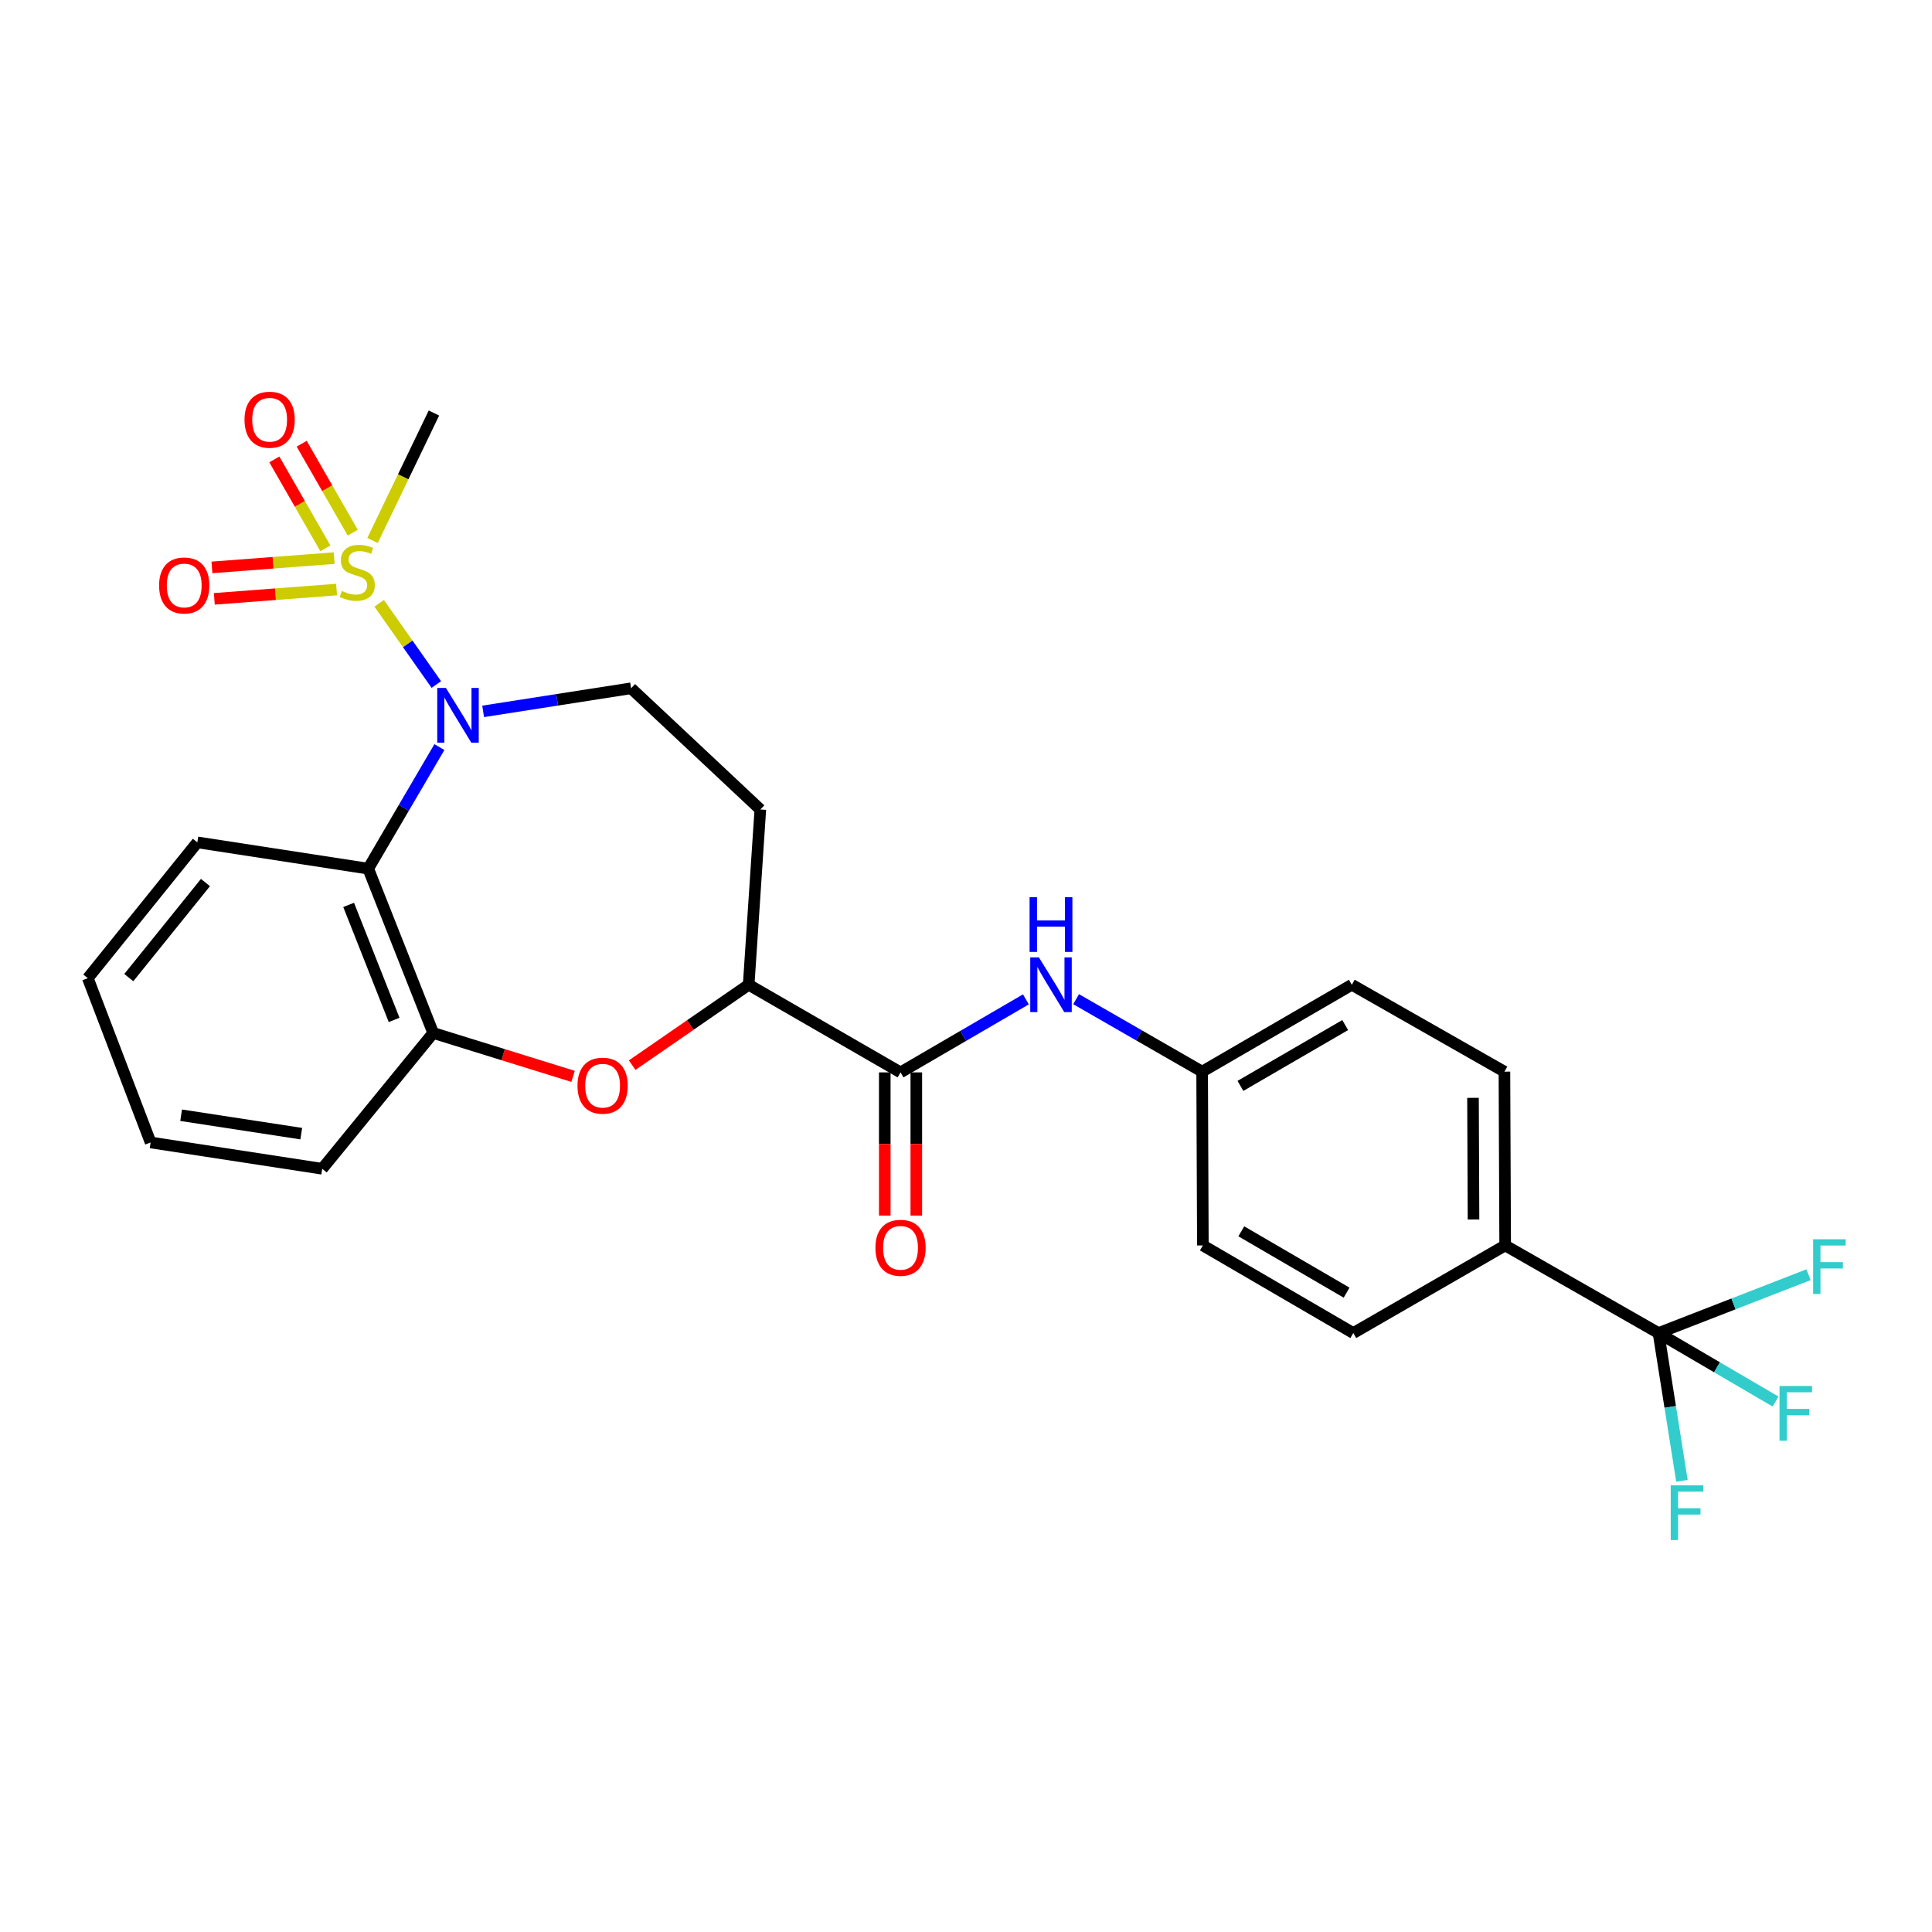 <?xml version='1.0' encoding='iso-8859-1'?>
<svg version='1.1' baseProfile='full'
              xmlns='http://www.w3.org/2000/svg'
                      xmlns:rdkit='http://www.rdkit.org/xml'
                      xmlns:xlink='http://www.w3.org/1999/xlink'
                  xml:space='preserve'
width='1000px' height='1000px' viewBox='0 0 1000 1000'>
<!-- END OF HEADER -->
<rect style='opacity:1.0;fill:#FFFFFF;stroke:none' width='1000' height='1000' x='0' y='0'> </rect>
<path class='bond-0' d='M 196.262,312.272 L 211.055,333.286' style='fill:none;fill-rule:evenodd;stroke:#CCCC00;stroke-width:6px;stroke-linecap:butt;stroke-linejoin:miter;stroke-opacity:1' />
<path class='bond-0' d='M 211.055,333.286 L 225.848,354.3' style='fill:none;fill-rule:evenodd;stroke:#0000FF;stroke-width:6px;stroke-linecap:butt;stroke-linejoin:miter;stroke-opacity:1' />
<path class='bond-9' d='M 172.973,288.879 L 141.334,291.281' style='fill:none;fill-rule:evenodd;stroke:#CCCC00;stroke-width:6px;stroke-linecap:butt;stroke-linejoin:miter;stroke-opacity:1' />
<path class='bond-9' d='M 141.334,291.281 L 109.696,293.684' style='fill:none;fill-rule:evenodd;stroke:#FF0000;stroke-width:6px;stroke-linecap:butt;stroke-linejoin:miter;stroke-opacity:1' />
<path class='bond-9' d='M 174.21,305.156 L 142.571,307.558' style='fill:none;fill-rule:evenodd;stroke:#CCCC00;stroke-width:6px;stroke-linecap:butt;stroke-linejoin:miter;stroke-opacity:1' />
<path class='bond-9' d='M 142.571,307.558 L 110.932,309.961' style='fill:none;fill-rule:evenodd;stroke:#FF0000;stroke-width:6px;stroke-linecap:butt;stroke-linejoin:miter;stroke-opacity:1' />
<path class='bond-10' d='M 182.581,275.696 L 169.366,252.681' style='fill:none;fill-rule:evenodd;stroke:#CCCC00;stroke-width:6px;stroke-linecap:butt;stroke-linejoin:miter;stroke-opacity:1' />
<path class='bond-10' d='M 169.366,252.681 L 156.152,229.667' style='fill:none;fill-rule:evenodd;stroke:#FF0000;stroke-width:6px;stroke-linecap:butt;stroke-linejoin:miter;stroke-opacity:1' />
<path class='bond-10' d='M 168.424,283.824 L 155.21,260.81' style='fill:none;fill-rule:evenodd;stroke:#CCCC00;stroke-width:6px;stroke-linecap:butt;stroke-linejoin:miter;stroke-opacity:1' />
<path class='bond-10' d='M 155.21,260.81 L 141.996,237.795' style='fill:none;fill-rule:evenodd;stroke:#FF0000;stroke-width:6px;stroke-linecap:butt;stroke-linejoin:miter;stroke-opacity:1' />
<path class='bond-20' d='M 192.82,279.751 L 208.712,246.763' style='fill:none;fill-rule:evenodd;stroke:#CCCC00;stroke-width:6px;stroke-linecap:butt;stroke-linejoin:miter;stroke-opacity:1' />
<path class='bond-20' d='M 208.712,246.763 L 224.603,213.775' style='fill:none;fill-rule:evenodd;stroke:#000000;stroke-width:6px;stroke-linecap:butt;stroke-linejoin:miter;stroke-opacity:1' />
<path class='bond-1' d='M 227.428,386.692 L 209.011,418.152' style='fill:none;fill-rule:evenodd;stroke:#0000FF;stroke-width:6px;stroke-linecap:butt;stroke-linejoin:miter;stroke-opacity:1' />
<path class='bond-1' d='M 209.011,418.152 L 190.594,449.613' style='fill:none;fill-rule:evenodd;stroke:#000000;stroke-width:6px;stroke-linecap:butt;stroke-linejoin:miter;stroke-opacity:1' />
<path class='bond-7' d='M 250.071,368.203 L 288.363,362.23' style='fill:none;fill-rule:evenodd;stroke:#0000FF;stroke-width:6px;stroke-linecap:butt;stroke-linejoin:miter;stroke-opacity:1' />
<path class='bond-7' d='M 288.363,362.23 L 326.656,356.257' style='fill:none;fill-rule:evenodd;stroke:#000000;stroke-width:6px;stroke-linecap:butt;stroke-linejoin:miter;stroke-opacity:1' />
<path class='bond-5' d='M 190.594,449.613 L 224.222,534.662' style='fill:none;fill-rule:evenodd;stroke:#000000;stroke-width:6px;stroke-linecap:butt;stroke-linejoin:miter;stroke-opacity:1' />
<path class='bond-5' d='M 180.458,468.373 L 203.997,527.907' style='fill:none;fill-rule:evenodd;stroke:#000000;stroke-width:6px;stroke-linecap:butt;stroke-linejoin:miter;stroke-opacity:1' />
<path class='bond-23' d='M 190.594,449.613 L 102.145,436.01' style='fill:none;fill-rule:evenodd;stroke:#000000;stroke-width:6px;stroke-linecap:butt;stroke-linejoin:miter;stroke-opacity:1' />
<path class='bond-2' d='M 296.614,557.123 L 260.418,545.892' style='fill:none;fill-rule:evenodd;stroke:#FF0000;stroke-width:6px;stroke-linecap:butt;stroke-linejoin:miter;stroke-opacity:1' />
<path class='bond-2' d='M 260.418,545.892 L 224.222,534.662' style='fill:none;fill-rule:evenodd;stroke:#000000;stroke-width:6px;stroke-linecap:butt;stroke-linejoin:miter;stroke-opacity:1' />
<path class='bond-27' d='M 327.206,551.314 L 357.357,530.509' style='fill:none;fill-rule:evenodd;stroke:#FF0000;stroke-width:6px;stroke-linecap:butt;stroke-linejoin:miter;stroke-opacity:1' />
<path class='bond-27' d='M 357.357,530.509 L 387.509,509.704' style='fill:none;fill-rule:evenodd;stroke:#000000;stroke-width:6px;stroke-linecap:butt;stroke-linejoin:miter;stroke-opacity:1' />
<path class='bond-3' d='M 858.442,689.986 L 779.07,644.632' style='fill:none;fill-rule:evenodd;stroke:#000000;stroke-width:6px;stroke-linecap:butt;stroke-linejoin:miter;stroke-opacity:1' />
<path class='bond-14' d='M 858.442,689.986 L 864.506,728.226' style='fill:none;fill-rule:evenodd;stroke:#000000;stroke-width:6px;stroke-linecap:butt;stroke-linejoin:miter;stroke-opacity:1' />
<path class='bond-14' d='M 864.506,728.226 L 870.569,766.465' style='fill:none;fill-rule:evenodd;stroke:#33CCCC;stroke-width:6px;stroke-linecap:butt;stroke-linejoin:miter;stroke-opacity:1' />
<path class='bond-15' d='M 858.442,689.986 L 897.27,674.889' style='fill:none;fill-rule:evenodd;stroke:#000000;stroke-width:6px;stroke-linecap:butt;stroke-linejoin:miter;stroke-opacity:1' />
<path class='bond-15' d='M 897.27,674.889 L 936.099,659.793' style='fill:none;fill-rule:evenodd;stroke:#33CCCC;stroke-width:6px;stroke-linecap:butt;stroke-linejoin:miter;stroke-opacity:1' />
<path class='bond-16' d='M 858.442,689.986 L 888.73,707.707' style='fill:none;fill-rule:evenodd;stroke:#000000;stroke-width:6px;stroke-linecap:butt;stroke-linejoin:miter;stroke-opacity:1' />
<path class='bond-16' d='M 888.73,707.707 L 919.019,725.428' style='fill:none;fill-rule:evenodd;stroke:#33CCCC;stroke-width:6px;stroke-linecap:butt;stroke-linejoin:miter;stroke-opacity:1' />
<path class='bond-4' d='M 466.118,555.067 L 387.509,509.704' style='fill:none;fill-rule:evenodd;stroke:#000000;stroke-width:6px;stroke-linecap:butt;stroke-linejoin:miter;stroke-opacity:1' />
<path class='bond-8' d='M 466.118,555.067 L 498.559,536.17' style='fill:none;fill-rule:evenodd;stroke:#000000;stroke-width:6px;stroke-linecap:butt;stroke-linejoin:miter;stroke-opacity:1' />
<path class='bond-8' d='M 498.559,536.17 L 531.001,517.273' style='fill:none;fill-rule:evenodd;stroke:#0000FF;stroke-width:6px;stroke-linecap:butt;stroke-linejoin:miter;stroke-opacity:1' />
<path class='bond-13' d='M 457.956,555.067 L 457.956,592.127' style='fill:none;fill-rule:evenodd;stroke:#000000;stroke-width:6px;stroke-linecap:butt;stroke-linejoin:miter;stroke-opacity:1' />
<path class='bond-13' d='M 457.956,592.127 L 457.956,629.187' style='fill:none;fill-rule:evenodd;stroke:#FF0000;stroke-width:6px;stroke-linecap:butt;stroke-linejoin:miter;stroke-opacity:1' />
<path class='bond-13' d='M 474.281,555.067 L 474.281,592.127' style='fill:none;fill-rule:evenodd;stroke:#000000;stroke-width:6px;stroke-linecap:butt;stroke-linejoin:miter;stroke-opacity:1' />
<path class='bond-13' d='M 474.281,592.127 L 474.281,629.187' style='fill:none;fill-rule:evenodd;stroke:#FF0000;stroke-width:6px;stroke-linecap:butt;stroke-linejoin:miter;stroke-opacity:1' />
<path class='bond-24' d='M 224.222,534.662 L 166.779,604.955' style='fill:none;fill-rule:evenodd;stroke:#000000;stroke-width:6px;stroke-linecap:butt;stroke-linejoin:miter;stroke-opacity:1' />
<path class='bond-6' d='M 387.509,509.704 L 393.549,419.005' style='fill:none;fill-rule:evenodd;stroke:#000000;stroke-width:6px;stroke-linecap:butt;stroke-linejoin:miter;stroke-opacity:1' />
<path class='bond-11' d='M 326.656,356.257 L 393.549,419.005' style='fill:none;fill-rule:evenodd;stroke:#000000;stroke-width:6px;stroke-linecap:butt;stroke-linejoin:miter;stroke-opacity:1' />
<path class='bond-19' d='M 556.99,517.177 L 589.606,535.931' style='fill:none;fill-rule:evenodd;stroke:#0000FF;stroke-width:6px;stroke-linecap:butt;stroke-linejoin:miter;stroke-opacity:1' />
<path class='bond-19' d='M 589.606,535.931 L 622.223,554.686' style='fill:none;fill-rule:evenodd;stroke:#000000;stroke-width:6px;stroke-linecap:butt;stroke-linejoin:miter;stroke-opacity:1' />
<path class='bond-12' d='M 779.07,644.632 L 778.689,554.686' style='fill:none;fill-rule:evenodd;stroke:#000000;stroke-width:6px;stroke-linecap:butt;stroke-linejoin:miter;stroke-opacity:1' />
<path class='bond-12' d='M 762.689,631.209 L 762.423,568.247' style='fill:none;fill-rule:evenodd;stroke:#000000;stroke-width:6px;stroke-linecap:butt;stroke-linejoin:miter;stroke-opacity:1' />
<path class='bond-29' d='M 779.07,644.632 L 700.46,689.986' style='fill:none;fill-rule:evenodd;stroke:#000000;stroke-width:6px;stroke-linecap:butt;stroke-linejoin:miter;stroke-opacity:1' />
<path class='bond-17' d='M 778.689,554.686 L 699.699,509.704' style='fill:none;fill-rule:evenodd;stroke:#000000;stroke-width:6px;stroke-linecap:butt;stroke-linejoin:miter;stroke-opacity:1' />
<path class='bond-18' d='M 700.46,689.986 L 622.603,644.632' style='fill:none;fill-rule:evenodd;stroke:#000000;stroke-width:6px;stroke-linecap:butt;stroke-linejoin:miter;stroke-opacity:1' />
<path class='bond-18' d='M 696.999,669.077 L 642.499,637.33' style='fill:none;fill-rule:evenodd;stroke:#000000;stroke-width:6px;stroke-linecap:butt;stroke-linejoin:miter;stroke-opacity:1' />
<path class='bond-21' d='M 622.223,554.686 L 622.603,644.632' style='fill:none;fill-rule:evenodd;stroke:#000000;stroke-width:6px;stroke-linecap:butt;stroke-linejoin:miter;stroke-opacity:1' />
<path class='bond-22' d='M 622.223,554.686 L 699.699,509.704' style='fill:none;fill-rule:evenodd;stroke:#000000;stroke-width:6px;stroke-linecap:butt;stroke-linejoin:miter;stroke-opacity:1' />
<path class='bond-22' d='M 642.04,562.056 L 696.274,530.569' style='fill:none;fill-rule:evenodd;stroke:#000000;stroke-width:6px;stroke-linecap:butt;stroke-linejoin:miter;stroke-opacity:1' />
<path class='bond-25' d='M 102.145,436.01 L 45.455,506.303' style='fill:none;fill-rule:evenodd;stroke:#000000;stroke-width:6px;stroke-linecap:butt;stroke-linejoin:miter;stroke-opacity:1' />
<path class='bond-25' d='M 106.348,456.801 L 66.665,506.007' style='fill:none;fill-rule:evenodd;stroke:#000000;stroke-width:6px;stroke-linecap:butt;stroke-linejoin:miter;stroke-opacity:1' />
<path class='bond-28' d='M 166.779,604.955 L 77.958,591.334' style='fill:none;fill-rule:evenodd;stroke:#000000;stroke-width:6px;stroke-linecap:butt;stroke-linejoin:miter;stroke-opacity:1' />
<path class='bond-28' d='M 155.93,586.777 L 93.755,577.241' style='fill:none;fill-rule:evenodd;stroke:#000000;stroke-width:6px;stroke-linecap:butt;stroke-linejoin:miter;stroke-opacity:1' />
<path class='bond-26' d='M 45.455,506.303 L 77.958,591.334' style='fill:none;fill-rule:evenodd;stroke:#000000;stroke-width:6px;stroke-linecap:butt;stroke-linejoin:miter;stroke-opacity:1' />
<path  class='atom-0' d='M 176.917 305.877
Q 177.237 305.997, 178.557 306.557
Q 179.877 307.117, 181.317 307.477
Q 182.797 307.797, 184.237 307.797
Q 186.917 307.797, 188.477 306.517
Q 190.037 305.197, 190.037 302.917
Q 190.037 301.357, 189.237 300.397
Q 188.477 299.437, 187.277 298.917
Q 186.077 298.397, 184.077 297.797
Q 181.557 297.037, 180.037 296.317
Q 178.557 295.597, 177.477 294.077
Q 176.437 292.557, 176.437 289.997
Q 176.437 286.437, 178.837 284.237
Q 181.277 282.037, 186.077 282.037
Q 189.357 282.037, 193.077 283.597
L 192.157 286.677
Q 188.757 285.277, 186.197 285.277
Q 183.437 285.277, 181.917 286.437
Q 180.397 287.557, 180.437 289.517
Q 180.437 291.037, 181.197 291.957
Q 181.997 292.877, 183.117 293.397
Q 184.277 293.917, 186.197 294.517
Q 188.757 295.317, 190.277 296.117
Q 191.797 296.917, 192.877 298.557
Q 193.997 300.157, 193.997 302.917
Q 193.997 306.837, 191.357 308.957
Q 188.757 311.037, 184.397 311.037
Q 181.877 311.037, 179.957 310.477
Q 178.077 309.957, 175.837 309.037
L 176.917 305.877
' fill='#CCCC00'/>
<path  class='atom-1' d='M 230.804 356.072
L 240.084 371.072
Q 241.004 372.552, 242.484 375.232
Q 243.964 377.912, 244.044 378.072
L 244.044 356.072
L 247.804 356.072
L 247.804 384.392
L 243.924 384.392
L 233.964 367.992
Q 232.804 366.072, 231.564 363.872
Q 230.364 361.672, 230.004 360.992
L 230.004 384.392
L 226.324 384.392
L 226.324 356.072
L 230.804 356.072
' fill='#0000FF'/>
<path  class='atom-3' d='M 298.91 561.949
Q 298.91 555.149, 302.27 551.349
Q 305.63 547.549, 311.91 547.549
Q 318.19 547.549, 321.55 551.349
Q 324.91 555.149, 324.91 561.949
Q 324.91 568.829, 321.51 572.749
Q 318.11 576.629, 311.91 576.629
Q 305.67 576.629, 302.27 572.749
Q 298.91 568.869, 298.91 561.949
M 311.91 573.429
Q 316.23 573.429, 318.55 570.549
Q 320.91 567.629, 320.91 561.949
Q 320.91 556.389, 318.55 553.589
Q 316.23 550.749, 311.91 550.749
Q 307.59 550.749, 305.23 553.549
Q 302.91 556.349, 302.91 561.949
Q 302.91 567.669, 305.23 570.549
Q 307.59 573.429, 311.91 573.429
' fill='#FF0000'/>
<path  class='atom-9' d='M 537.734 495.544
L 547.014 510.544
Q 547.934 512.024, 549.414 514.704
Q 550.894 517.384, 550.974 517.544
L 550.974 495.544
L 554.734 495.544
L 554.734 523.864
L 550.854 523.864
L 540.894 507.464
Q 539.734 505.544, 538.494 503.344
Q 537.294 501.144, 536.934 500.464
L 536.934 523.864
L 533.254 523.864
L 533.254 495.544
L 537.734 495.544
' fill='#0000FF'/>
<path  class='atom-9' d='M 532.914 464.392
L 536.754 464.392
L 536.754 476.432
L 551.234 476.432
L 551.234 464.392
L 555.074 464.392
L 555.074 492.712
L 551.234 492.712
L 551.234 479.632
L 536.754 479.632
L 536.754 492.712
L 532.914 492.712
L 532.914 464.392
' fill='#0000FF'/>
<path  class='atom-10' d='M 82.352 303.039
Q 82.352 296.239, 85.712 292.439
Q 89.072 288.639, 95.352 288.639
Q 101.632 288.639, 104.992 292.439
Q 108.352 296.239, 108.352 303.039
Q 108.352 309.919, 104.952 313.839
Q 101.552 317.719, 95.352 317.719
Q 89.112 317.719, 85.712 313.839
Q 82.352 309.959, 82.352 303.039
M 95.352 314.519
Q 99.672 314.519, 101.992 311.639
Q 104.352 308.719, 104.352 303.039
Q 104.352 297.479, 101.992 294.679
Q 99.672 291.839, 95.352 291.839
Q 91.032 291.839, 88.672 294.639
Q 86.352 297.439, 86.352 303.039
Q 86.352 308.759, 88.672 311.639
Q 91.032 314.519, 95.352 314.519
' fill='#FF0000'/>
<path  class='atom-11' d='M 126.563 217.246
Q 126.563 210.446, 129.923 206.646
Q 133.283 202.846, 139.563 202.846
Q 145.843 202.846, 149.203 206.646
Q 152.563 210.446, 152.563 217.246
Q 152.563 224.126, 149.163 228.046
Q 145.763 231.926, 139.563 231.926
Q 133.323 231.926, 129.923 228.046
Q 126.563 224.166, 126.563 217.246
M 139.563 228.726
Q 143.883 228.726, 146.203 225.846
Q 148.563 222.926, 148.563 217.246
Q 148.563 211.686, 146.203 208.886
Q 143.883 206.046, 139.563 206.046
Q 135.243 206.046, 132.883 208.846
Q 130.563 211.646, 130.563 217.246
Q 130.563 222.966, 132.883 225.846
Q 135.243 228.726, 139.563 228.726
' fill='#FF0000'/>
<path  class='atom-14' d='M 453.118 645.855
Q 453.118 639.055, 456.478 635.255
Q 459.838 631.455, 466.118 631.455
Q 472.398 631.455, 475.758 635.255
Q 479.118 639.055, 479.118 645.855
Q 479.118 652.735, 475.718 656.655
Q 472.318 660.535, 466.118 660.535
Q 459.878 660.535, 456.478 656.655
Q 453.118 652.775, 453.118 645.855
M 466.118 657.335
Q 470.438 657.335, 472.758 654.455
Q 475.118 651.535, 475.118 645.855
Q 475.118 640.295, 472.758 637.495
Q 470.438 634.655, 466.118 634.655
Q 461.798 634.655, 459.438 637.455
Q 457.118 640.255, 457.118 645.855
Q 457.118 651.575, 459.438 654.455
Q 461.798 657.335, 466.118 657.335
' fill='#FF0000'/>
<path  class='atom-15' d='M 864.768 768.819
L 881.608 768.819
L 881.608 772.059
L 868.568 772.059
L 868.568 780.659
L 880.168 780.659
L 880.168 783.939
L 868.568 783.939
L 868.568 797.139
L 864.768 797.139
L 864.768 768.819
' fill='#33CCCC'/>
<path  class='atom-16' d='M 938.471 641.436
L 955.311 641.436
L 955.311 644.676
L 942.271 644.676
L 942.271 653.276
L 953.871 653.276
L 953.871 656.556
L 942.271 656.556
L 942.271 669.756
L 938.471 669.756
L 938.471 641.436
' fill='#33CCCC'/>
<path  class='atom-17' d='M 921.077 717.398
L 937.917 717.398
L 937.917 720.638
L 924.877 720.638
L 924.877 729.238
L 936.477 729.238
L 936.477 732.518
L 924.877 732.518
L 924.877 745.718
L 921.077 745.718
L 921.077 717.398
' fill='#33CCCC'/>
</svg>
